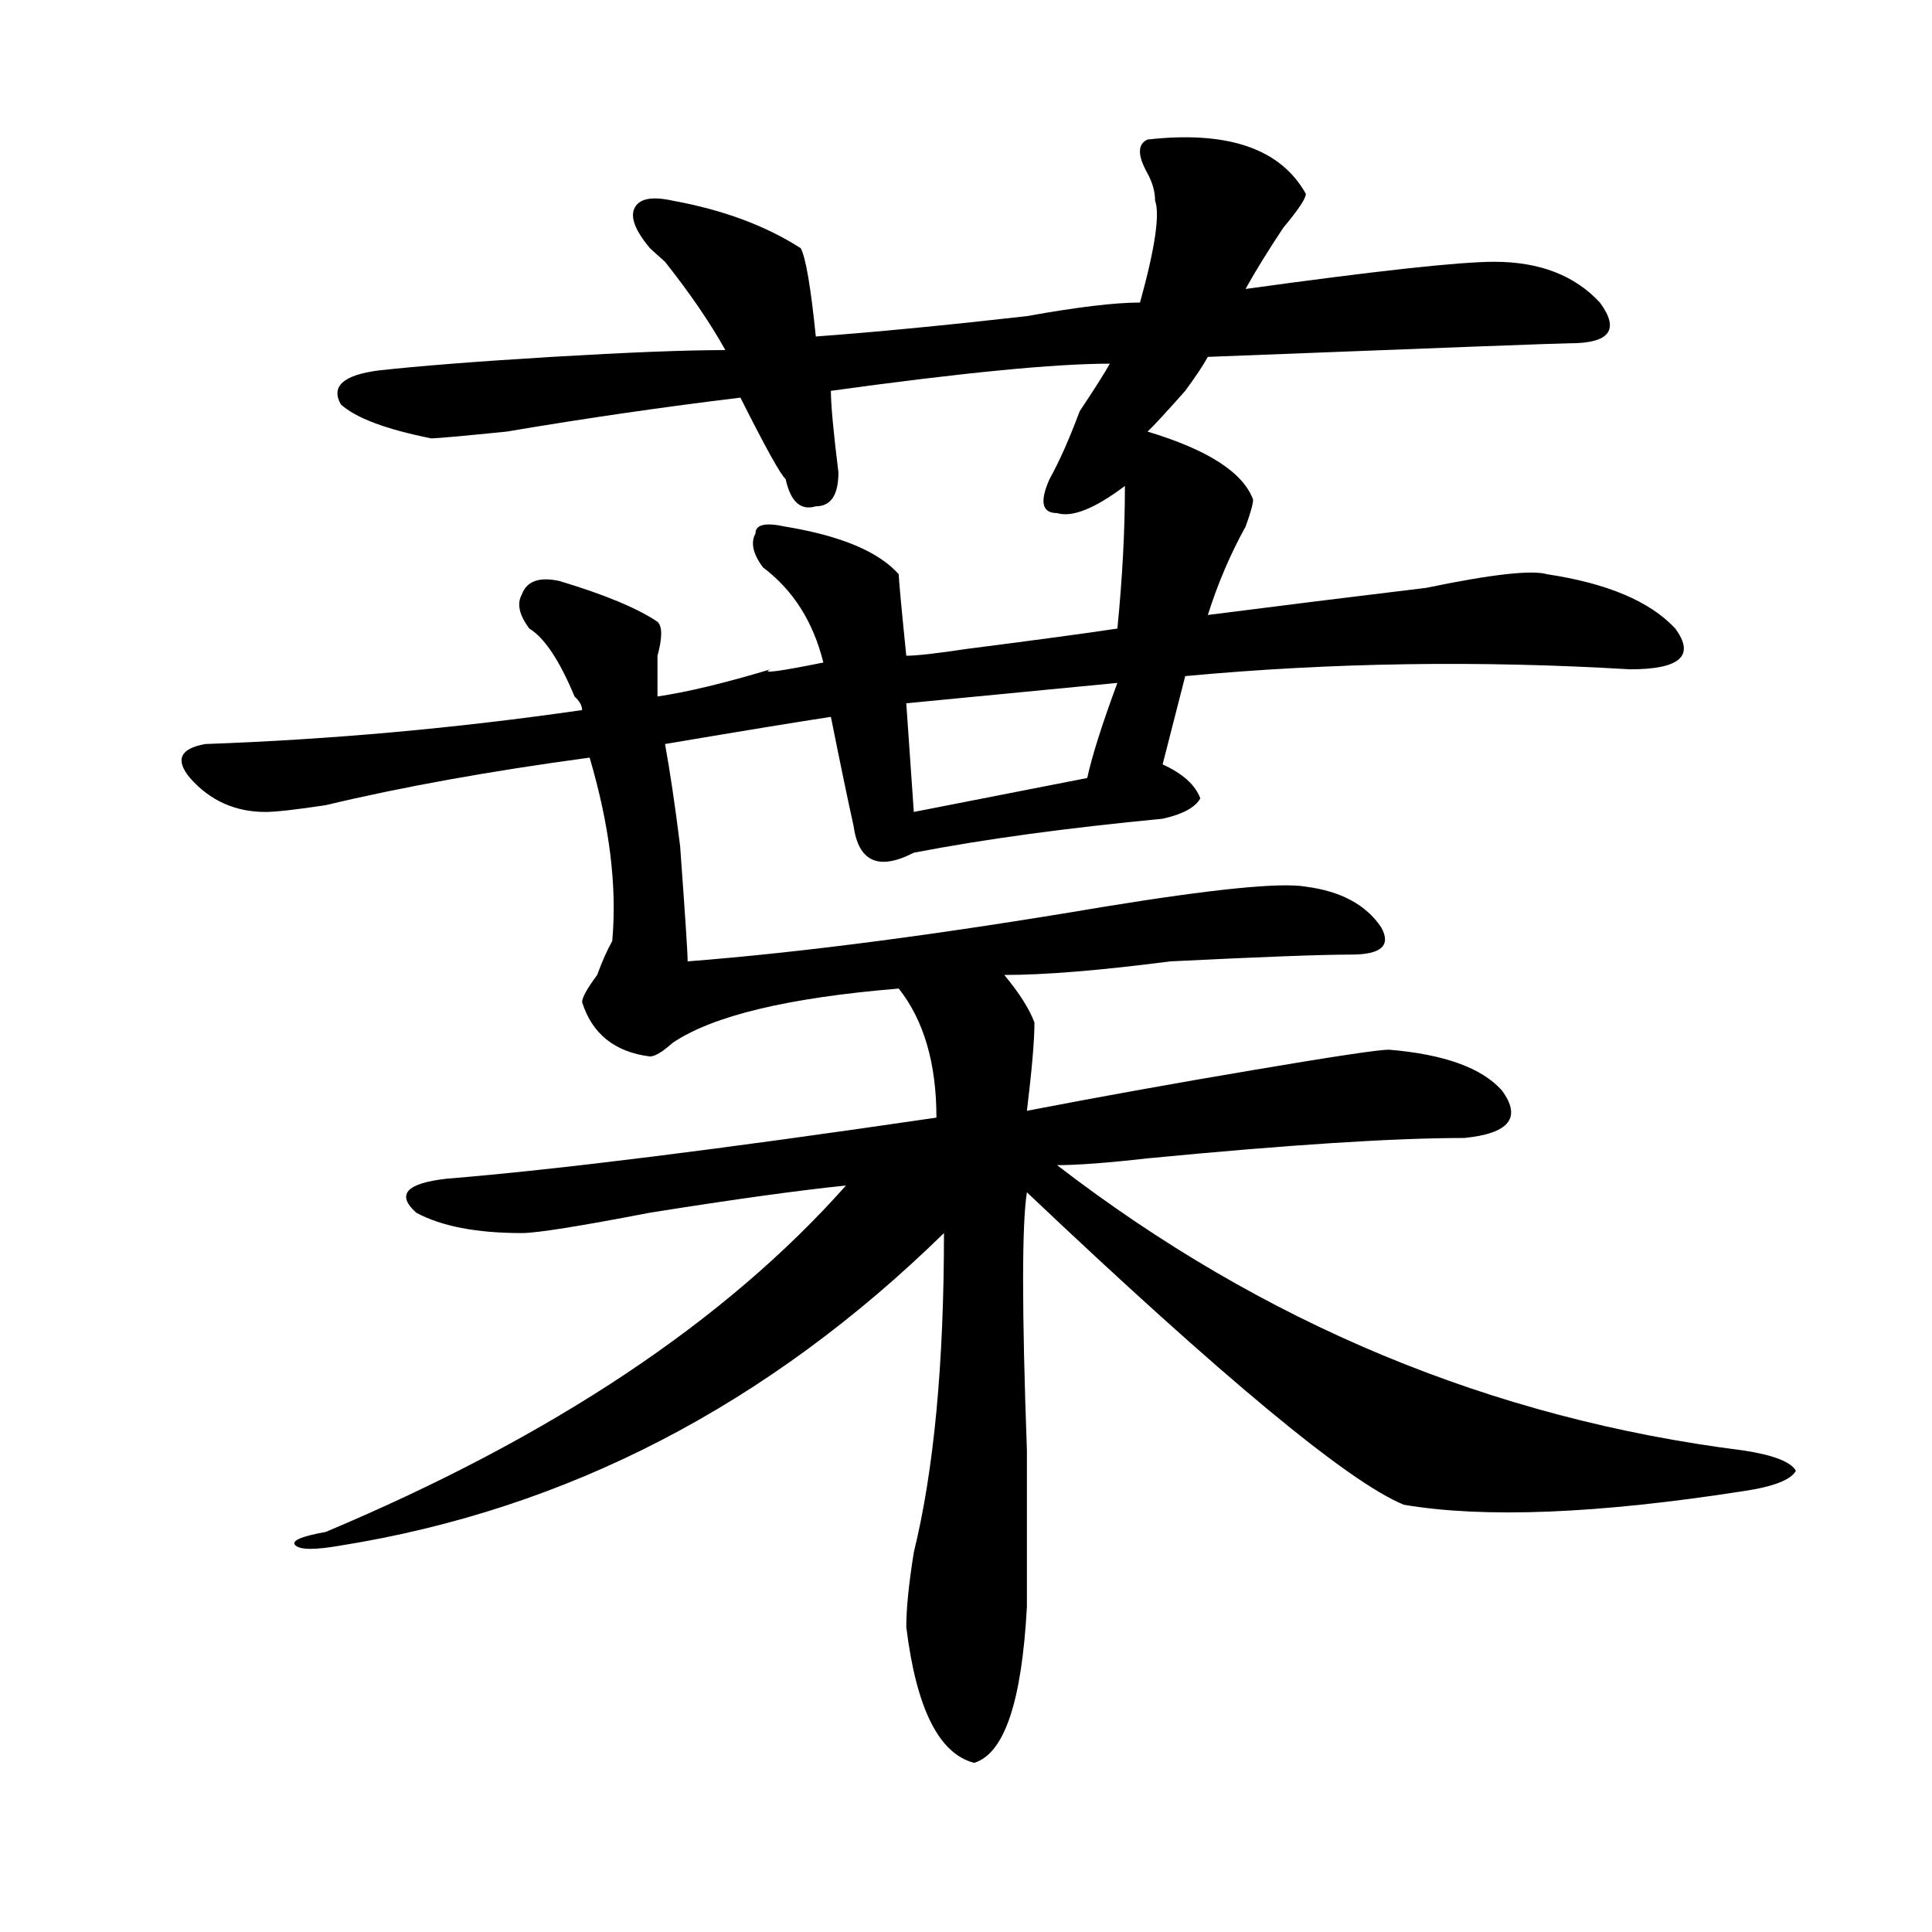 <?xml version="1.0" encoding="utf-8"?>
<!-- Generator: Adobe Illustrator 16.0.0, SVG Export Plug-In . SVG Version: 6.00 Build 0)  -->
<!DOCTYPE svg PUBLIC "-//W3C//DTD SVG 1.1//EN" "http://www.w3.org/Graphics/SVG/1.1/DTD/svg11.dtd">
<svg version="1.1" id="图层_1" xmlns="http://www.w3.org/2000/svg" xmlns:xlink="http://www.w3.org/1999/xlink" x="0px" y="0px"
	 width="1000px" height="1000px" viewBox="0 0 1000 1000" enable-background="new 0 0 1000 1000" xml:space="preserve">
<path d="M593.961,72.219c41.584-4.669,68.9,4.725,81.949,28.125c0,2.362-3.902,8.24-11.707,17.578
	c-7.805,11.756-14.329,22.303-19.512,31.641c67.62-9.338,110.546-14.063,128.777-14.063c23.414,0,41.584,7.031,54.633,21.094
	c10.365,14.063,5.183,21.094-15.609,21.094c-5.244,0-67.682,2.362-187.313,7.031c-2.622,4.725-6.524,10.547-11.707,17.578
	c-10.427,11.756-16.951,18.787-19.512,21.094c31.219,9.394,49.389,21.094,54.633,35.156c0,2.362-1.342,7.031-3.902,14.063
	c-7.805,14.063-14.329,29.334-19.512,45.703c36.401-4.669,74.145-9.338,113.168-14.063c33.779-7.031,54.633-9.338,62.438-7.031
	c31.219,4.725,53.291,14.063,66.34,28.125c10.365,14.063,2.561,21.094-23.414,21.094c-78.047-4.669-154.813-3.516-230.238,3.516
	l-11.707,45.703c10.365,4.725,16.89,10.547,19.512,17.578c-2.622,4.725-9.146,8.24-19.512,10.547
	c-49.45,4.725-92.376,10.547-128.777,17.578c-18.231,9.394-28.658,4.725-31.219-14.063c-2.622-11.7-6.524-30.432-11.707-56.25
	c-15.609,2.362-44.268,7.031-85.852,14.063c2.561,14.063,5.183,31.641,7.805,52.734c2.561,35.156,3.902,55.097,3.902,59.766
	c59.815-4.669,131.338-14.063,214.629-28.125c57.193-9.338,92.314-12.854,105.363-10.547c18.17,2.362,31.219,9.394,39.023,21.094
	c5.183,9.394,0,14.063-15.609,14.063s-46.828,1.209-93.656,3.516c-36.463,4.725-65.06,7.031-85.852,7.031
	c7.805,9.394,12.987,17.578,15.609,24.609c0,9.394-1.342,24.609-3.902,45.703c36.401-7.031,75.425-14.063,117.07-21.094
	c41.584-7.031,64.998-10.547,70.242-10.547c28.597,2.362,48.108,9.394,58.535,21.094c10.365,14.063,3.902,22.303-19.512,24.609
	c-36.463,0-91.096,3.516-163.898,10.547c-20.854,2.362-36.463,3.516-46.828,3.516c106.644,82.068,224.994,131.287,355.113,147.656
	c15.609,2.362,24.694,5.878,27.316,10.547c-2.622,4.725-11.707,8.24-27.316,10.547c-75.486,11.756-134.021,14.063-175.605,7.031
	c-28.658-11.7-93.656-65.588-195.117-161.719c-2.622,16.425-2.622,60.975,0,133.594c0,37.519,0,64.435,0,80.859
	c-2.622,49.219-11.707,76.135-27.316,80.859c-18.231-4.725-29.938-28.125-35.121-70.313c0-9.394,1.28-22.303,3.902-38.672
	c10.365-42.188,15.609-97.229,15.609-165.234c-91.096,89.1-195.117,142.987-312.188,161.719c-13.049,2.307-20.854,2.307-23.414,0
	c-2.622-2.362,2.561-4.669,15.609-7.031c117.07-49.219,206.824-108.984,269.262-179.297c-23.414,2.362-57.255,7.031-101.461,14.063
	c-36.463,7.031-58.535,10.547-66.34,10.547c-23.414,0-41.646-3.516-54.633-10.547c-10.427-9.338-5.244-15.216,15.609-17.578
	c57.193-4.669,141.765-15.216,253.652-31.641c0-28.125-6.524-50.372-19.512-66.797c-57.255,4.725-96.278,14.063-117.07,28.125
	c-5.244,4.725-9.146,7.031-11.707,7.031c-18.231-2.307-29.938-11.7-35.121-28.125c0-2.307,2.561-7.031,7.805-14.063
	c2.561-7.031,5.183-12.854,7.805-17.578c2.561-28.125-1.342-59.766-11.707-94.922c-52.072,7.031-97.559,15.271-136.582,24.609
	c-15.609,2.362-26.036,3.516-31.219,3.516c-15.609,0-28.658-5.822-39.023-17.578c-7.805-9.338-5.244-15.216,7.805-17.578
	c64.998-2.307,130.058-8.185,195.117-17.578c0-2.307-1.342-4.669-3.902-7.031c-7.805-18.731-15.609-30.432-23.414-35.156
	c-5.244-7.031-6.524-12.854-3.902-17.578c2.561-7.031,9.085-9.338,19.512-7.031c23.414,7.031,40.304,14.063,50.73,21.094
	c2.561,2.362,2.561,8.24,0,17.578c0,7.031,0,14.063,0,21.094c15.609-2.307,35.121-7.031,58.535-14.063
	c-5.244,2.362,3.902,1.209,27.316-3.516c-5.244-21.094-15.609-37.463-31.219-49.219c-5.244-7.031-6.524-12.854-3.902-17.578
	c0-4.669,5.183-5.822,15.609-3.516c28.597,4.725,48.108,12.909,58.535,24.609c0,2.362,1.28,16.425,3.902,42.188
	c5.183,0,15.609-1.153,31.219-3.516c36.401-4.669,62.438-8.185,78.047-10.547c2.561-25.763,3.902-50.372,3.902-73.828
	c-15.609,11.756-27.316,16.425-35.121,14.063c-7.805,0-9.146-5.822-3.902-17.578c5.183-9.338,10.365-21.094,15.609-35.156
	c7.805-11.7,12.987-19.885,15.609-24.609c-28.658,0-76.767,4.725-144.387,14.063c0,7.031,1.28,21.094,3.902,42.188
	c0,11.756-3.902,17.578-11.707,17.578c-7.805,2.362-13.049-2.307-15.609-14.063c-2.622-2.307-10.427-16.369-23.414-42.188
	c-39.023,4.725-79.389,10.547-120.973,17.578c-23.414,2.362-36.463,3.516-39.023,3.516c-23.414-4.669-39.023-10.547-46.828-17.578
	c-5.244-9.338,1.28-15.216,19.512-17.578c20.792-2.307,50.73-4.669,89.754-7.031c39.023-2.307,68.9-3.516,89.754-3.516
	c-7.805-14.063-18.231-29.278-31.219-45.703c-2.622-2.307-5.244-4.669-7.805-7.031c-7.805-9.338-10.427-16.369-7.805-21.094
	c2.561-4.669,9.085-5.822,19.512-3.516c25.975,4.725,48.108,12.909,66.34,24.609c2.561,4.725,5.183,19.94,7.805,45.703
	c31.219-2.307,67.62-5.822,109.266-10.547c25.975-4.669,45.486-7.031,58.535-7.031c7.805-28.125,10.365-45.703,7.805-52.734
	c0-4.669-1.342-9.338-3.902-14.063C588.717,80.459,588.717,74.581,593.961,72.219z M578.352,353.469l-109.266,10.547l3.902,56.25
	l89.754-17.578C565.303,390.987,570.547,374.563,578.352,353.469z"/>
</svg>

